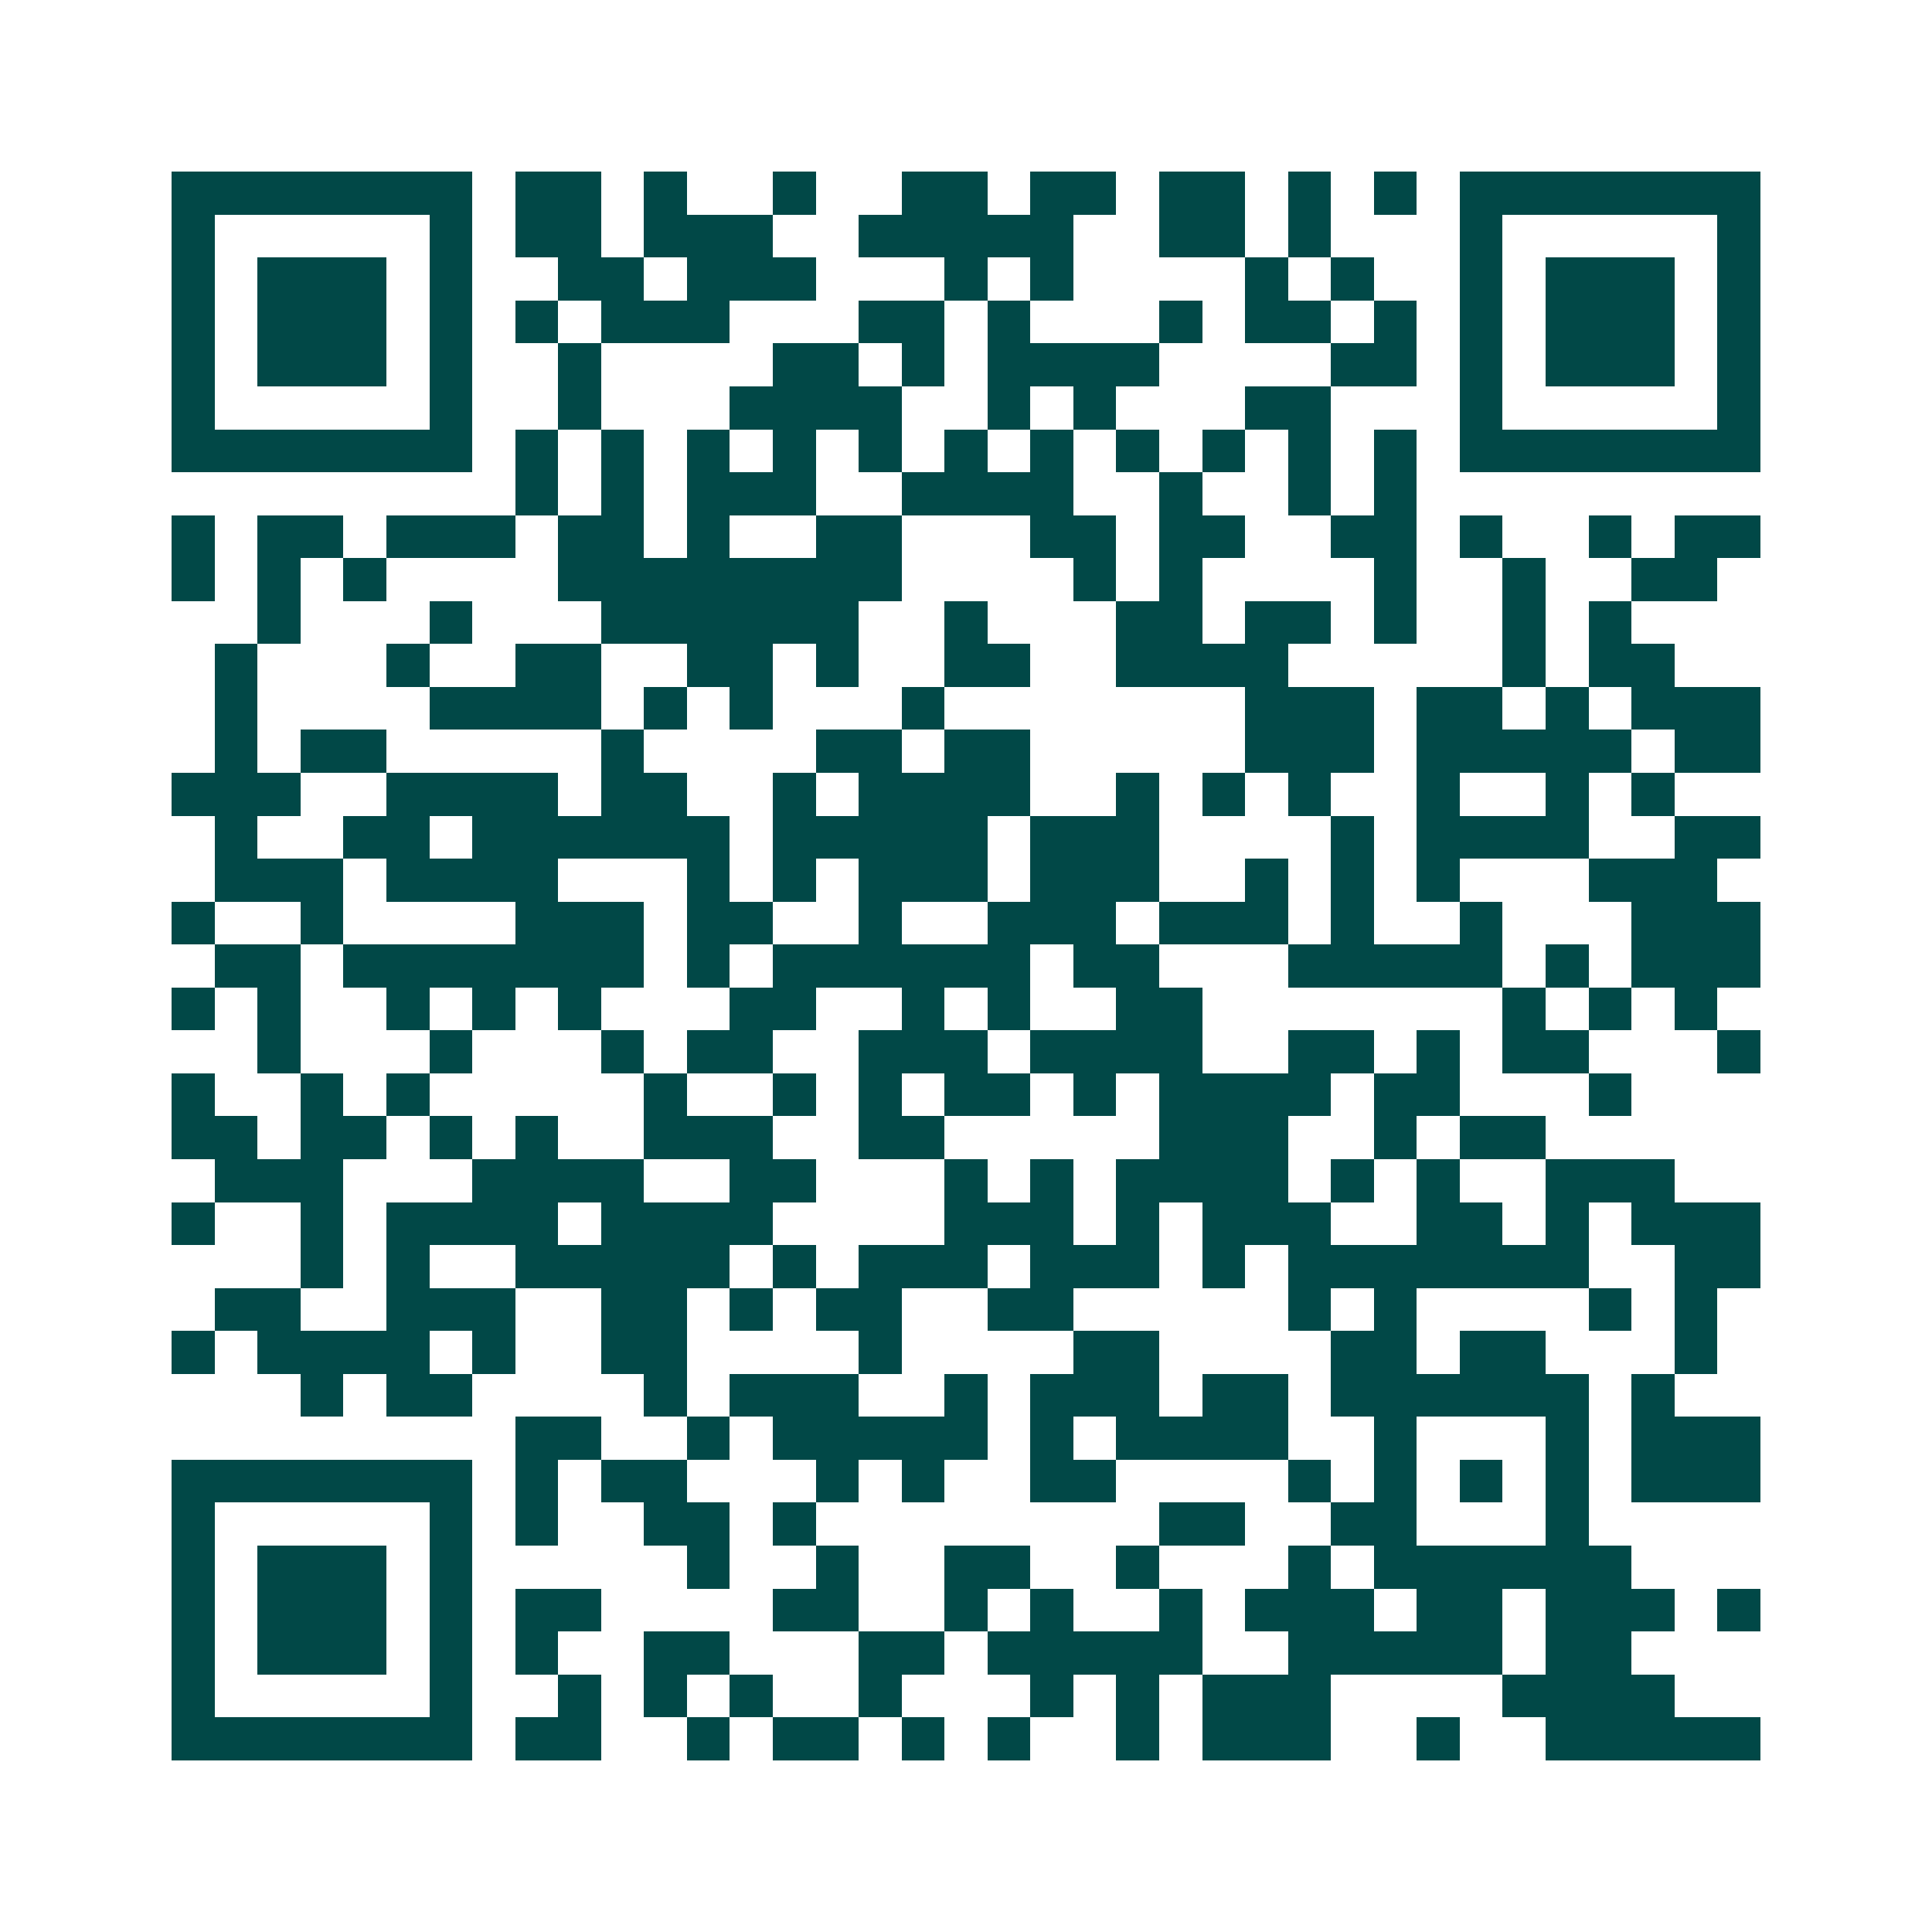 <svg xmlns="http://www.w3.org/2000/svg" width="200" height="200" viewBox="0 0 45 45" shape-rendering="crispEdges"><path fill="#ffffff" d="M0 0h45v45H0z"/><path stroke="#014847" d="M4 4.5h7m1 0h2m1 0h1m2 0h1m2 0h2m1 0h2m1 0h2m1 0h1m1 0h1m1 0h7M4 5.5h1m5 0h1m1 0h2m1 0h3m2 0h5m2 0h2m1 0h1m3 0h1m5 0h1M4 6.5h1m1 0h3m1 0h1m2 0h2m1 0h3m3 0h1m1 0h1m4 0h1m1 0h1m2 0h1m1 0h3m1 0h1M4 7.5h1m1 0h3m1 0h1m1 0h1m1 0h3m3 0h2m1 0h1m3 0h1m1 0h2m1 0h1m1 0h1m1 0h3m1 0h1M4 8.5h1m1 0h3m1 0h1m2 0h1m4 0h2m1 0h1m1 0h4m4 0h2m1 0h1m1 0h3m1 0h1M4 9.5h1m5 0h1m2 0h1m3 0h4m2 0h1m1 0h1m3 0h2m3 0h1m5 0h1M4 10.5h7m1 0h1m1 0h1m1 0h1m1 0h1m1 0h1m1 0h1m1 0h1m1 0h1m1 0h1m1 0h1m1 0h1m1 0h7M12 11.5h1m1 0h1m1 0h3m2 0h4m2 0h1m2 0h1m1 0h1M4 12.5h1m1 0h2m1 0h3m1 0h2m1 0h1m2 0h2m3 0h2m1 0h2m2 0h2m1 0h1m2 0h1m1 0h2M4 13.5h1m1 0h1m1 0h1m4 0h8m4 0h1m1 0h1m4 0h1m2 0h1m2 0h2M6 14.5h1m3 0h1m3 0h6m2 0h1m3 0h2m1 0h2m1 0h1m2 0h1m1 0h1M5 15.5h1m3 0h1m2 0h2m2 0h2m1 0h1m2 0h2m2 0h4m5 0h1m1 0h2M5 16.5h1m4 0h4m1 0h1m1 0h1m3 0h1m7 0h3m1 0h2m1 0h1m1 0h3M5 17.5h1m1 0h2m5 0h1m4 0h2m1 0h2m5 0h3m1 0h5m1 0h2M4 18.5h3m2 0h4m1 0h2m2 0h1m1 0h4m2 0h1m1 0h1m1 0h1m2 0h1m2 0h1m1 0h1M5 19.5h1m2 0h2m1 0h6m1 0h5m1 0h3m4 0h1m1 0h4m2 0h2M5 20.5h3m1 0h4m3 0h1m1 0h1m1 0h3m1 0h3m2 0h1m1 0h1m1 0h1m3 0h3M4 21.5h1m2 0h1m4 0h3m1 0h2m2 0h1m2 0h3m1 0h3m1 0h1m2 0h1m3 0h3M5 22.5h2m1 0h7m1 0h1m1 0h6m1 0h2m3 0h5m1 0h1m1 0h3M4 23.5h1m1 0h1m2 0h1m1 0h1m1 0h1m3 0h2m2 0h1m1 0h1m2 0h2m7 0h1m1 0h1m1 0h1M6 24.5h1m3 0h1m3 0h1m1 0h2m2 0h3m1 0h4m2 0h2m1 0h1m1 0h2m3 0h1M4 25.5h1m2 0h1m1 0h1m5 0h1m2 0h1m1 0h1m1 0h2m1 0h1m1 0h4m1 0h2m3 0h1M4 26.5h2m1 0h2m1 0h1m1 0h1m2 0h3m2 0h2m5 0h3m2 0h1m1 0h2M5 27.5h3m3 0h4m2 0h2m3 0h1m1 0h1m1 0h4m1 0h1m1 0h1m2 0h3M4 28.5h1m2 0h1m1 0h4m1 0h4m4 0h3m1 0h1m1 0h3m2 0h2m1 0h1m1 0h3M7 29.5h1m1 0h1m2 0h5m1 0h1m1 0h3m1 0h3m1 0h1m1 0h7m2 0h2M5 30.5h2m2 0h3m2 0h2m1 0h1m1 0h2m2 0h2m5 0h1m1 0h1m4 0h1m1 0h1M4 31.5h1m1 0h4m1 0h1m2 0h2m4 0h1m4 0h2m4 0h2m1 0h2m3 0h1M7 32.5h1m1 0h2m4 0h1m1 0h3m2 0h1m1 0h3m1 0h2m1 0h6m1 0h1M12 33.5h2m2 0h1m1 0h5m1 0h1m1 0h4m2 0h1m3 0h1m1 0h3M4 34.5h7m1 0h1m1 0h2m3 0h1m1 0h1m2 0h2m4 0h1m1 0h1m1 0h1m1 0h1m1 0h3M4 35.5h1m5 0h1m1 0h1m2 0h2m1 0h1m8 0h2m2 0h2m3 0h1M4 36.5h1m1 0h3m1 0h1m5 0h1m2 0h1m2 0h2m2 0h1m3 0h1m1 0h6M4 37.5h1m1 0h3m1 0h1m1 0h2m4 0h2m2 0h1m1 0h1m2 0h1m1 0h3m1 0h2m1 0h3m1 0h1M4 38.5h1m1 0h3m1 0h1m1 0h1m2 0h2m3 0h2m1 0h5m2 0h5m1 0h2M4 39.5h1m5 0h1m2 0h1m1 0h1m1 0h1m2 0h1m3 0h1m1 0h1m1 0h3m4 0h4M4 40.5h7m1 0h2m2 0h1m1 0h2m1 0h1m1 0h1m2 0h1m1 0h3m2 0h1m2 0h5"/></svg>
